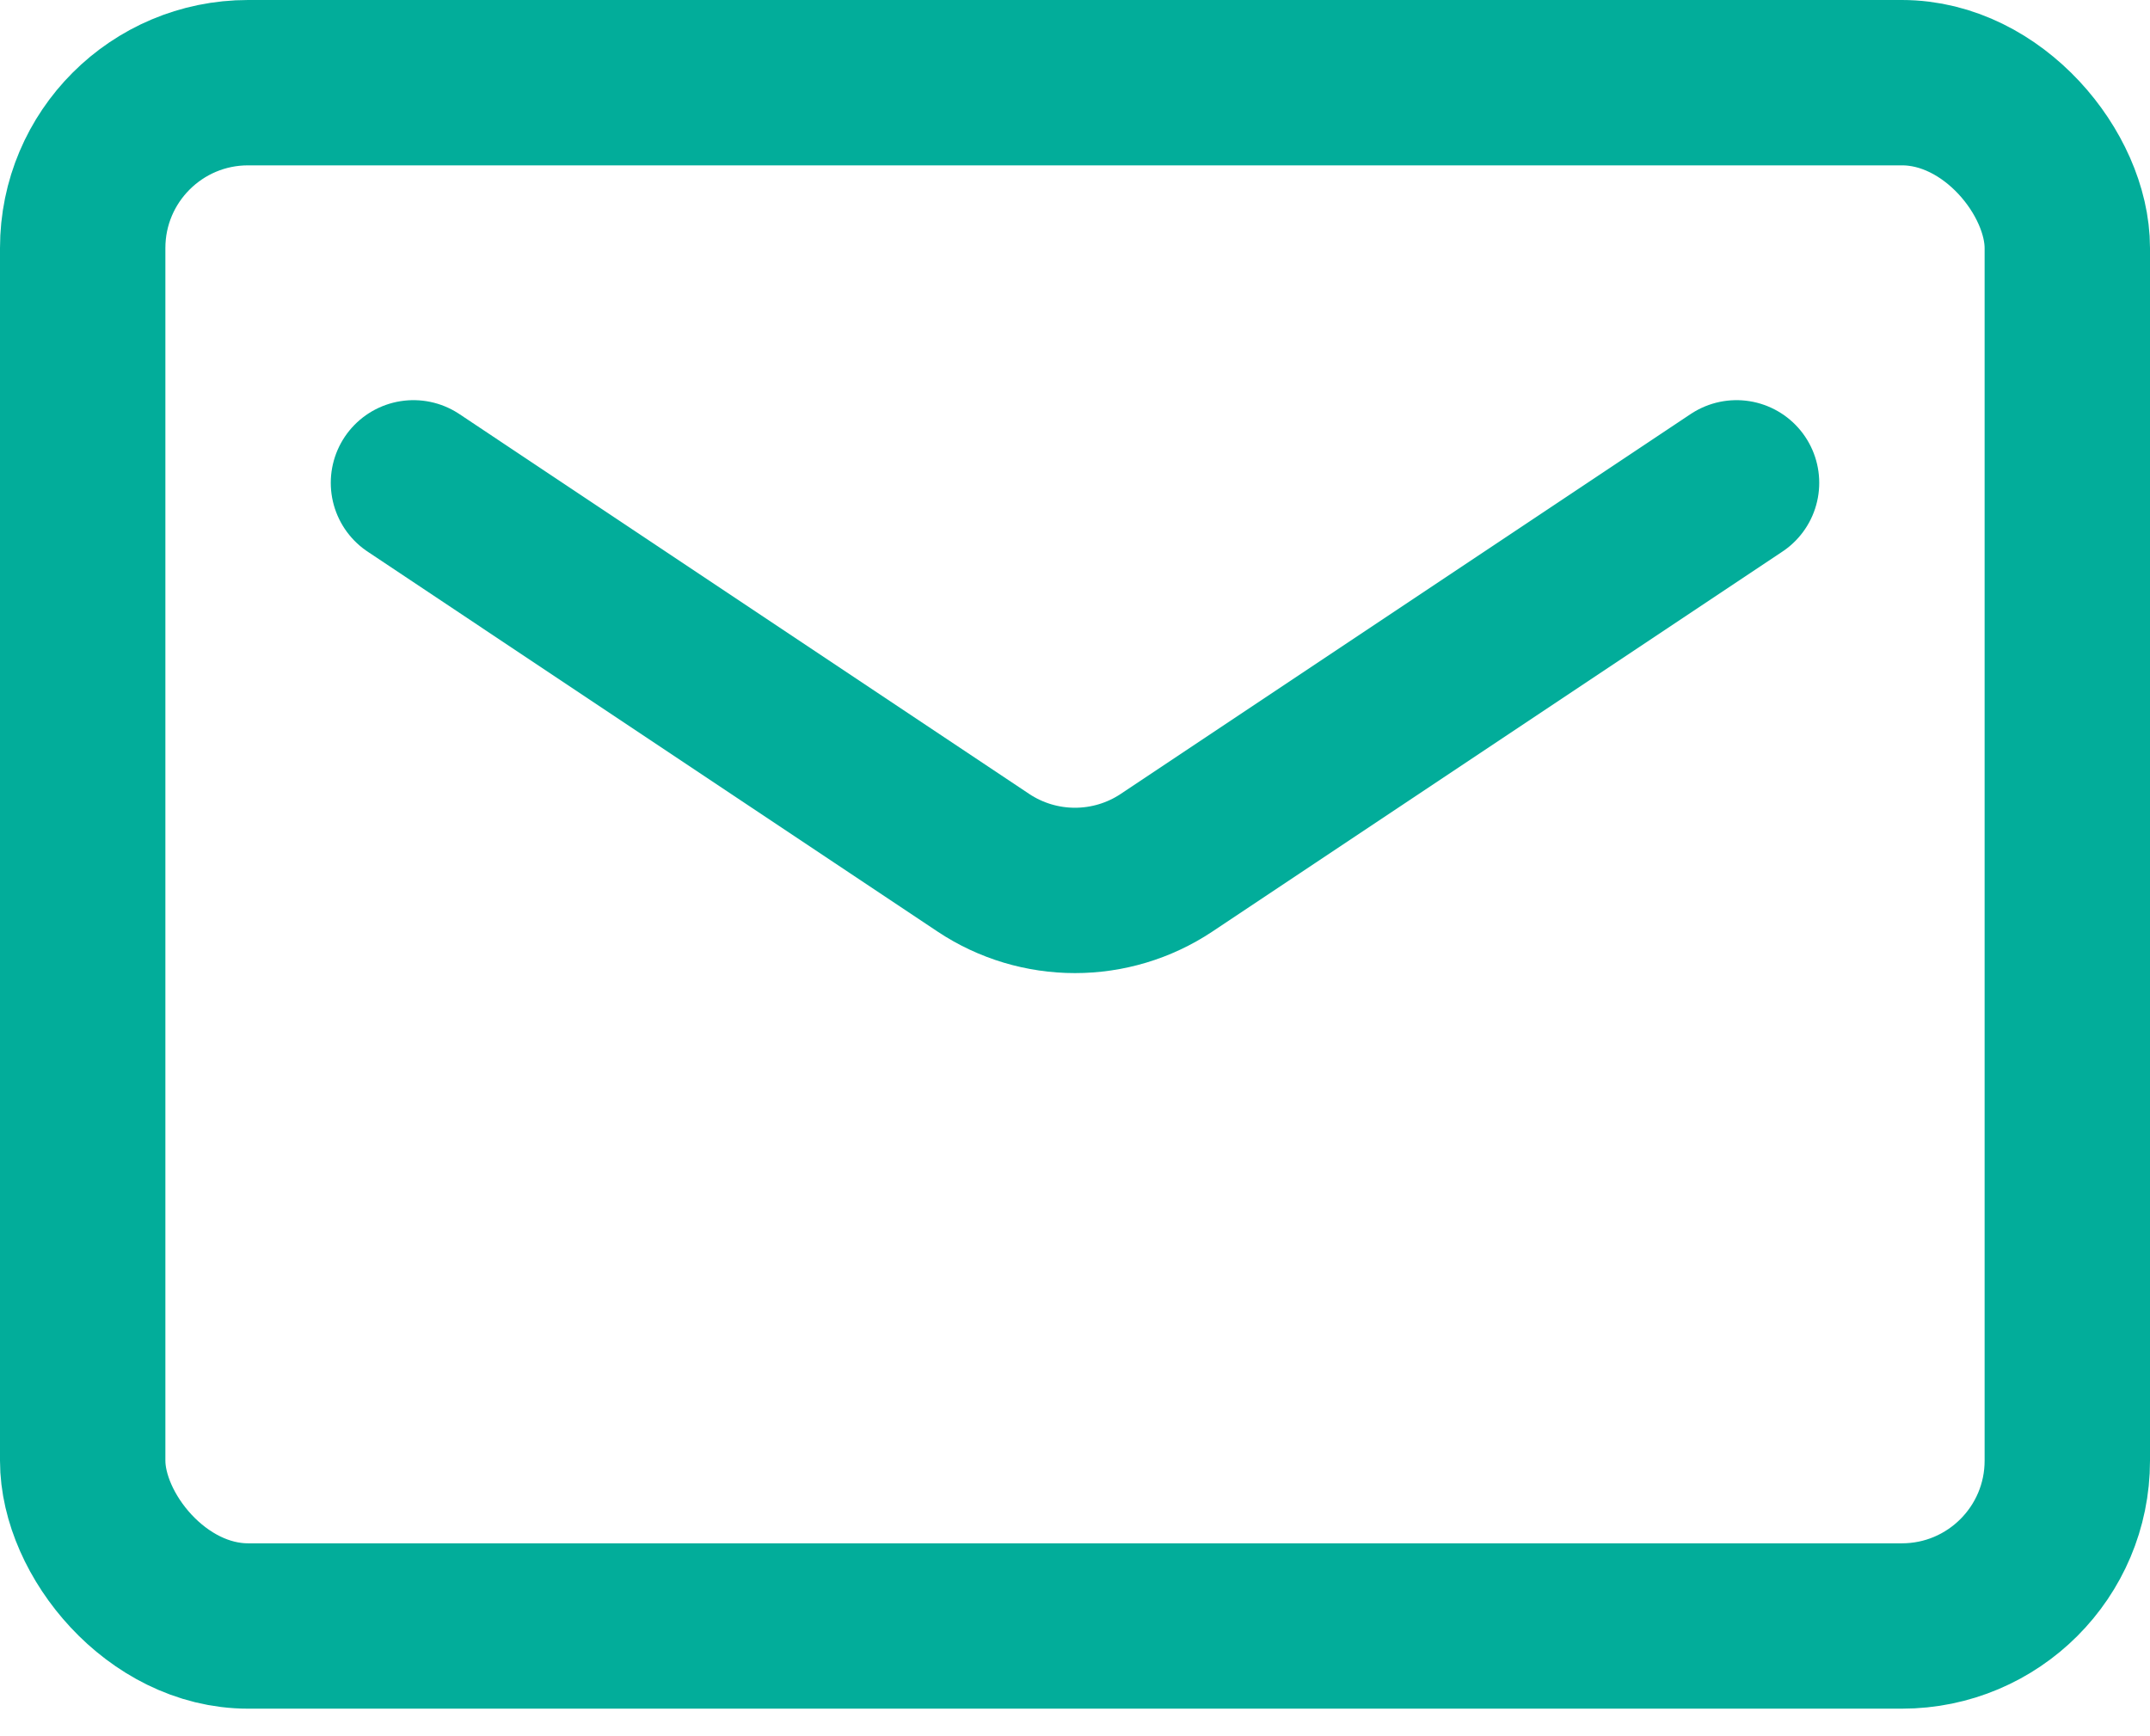 <svg width="26" height="21" viewBox="0 0 26 21" fill="none" xmlns="http://www.w3.org/2000/svg">
<rect x="1" y="1" width="24" height="18.667" rx="2" stroke="#02AD9A" stroke-width="2" stroke-linejoin="round"/>
<path d="M5 5.84L11.89 10.434C12.562 10.882 13.437 10.882 14.109 10.434L21 5.84" stroke="#02AD9A" stroke-width="2" stroke-linecap="round" stroke-linejoin="round"/>
</svg>
